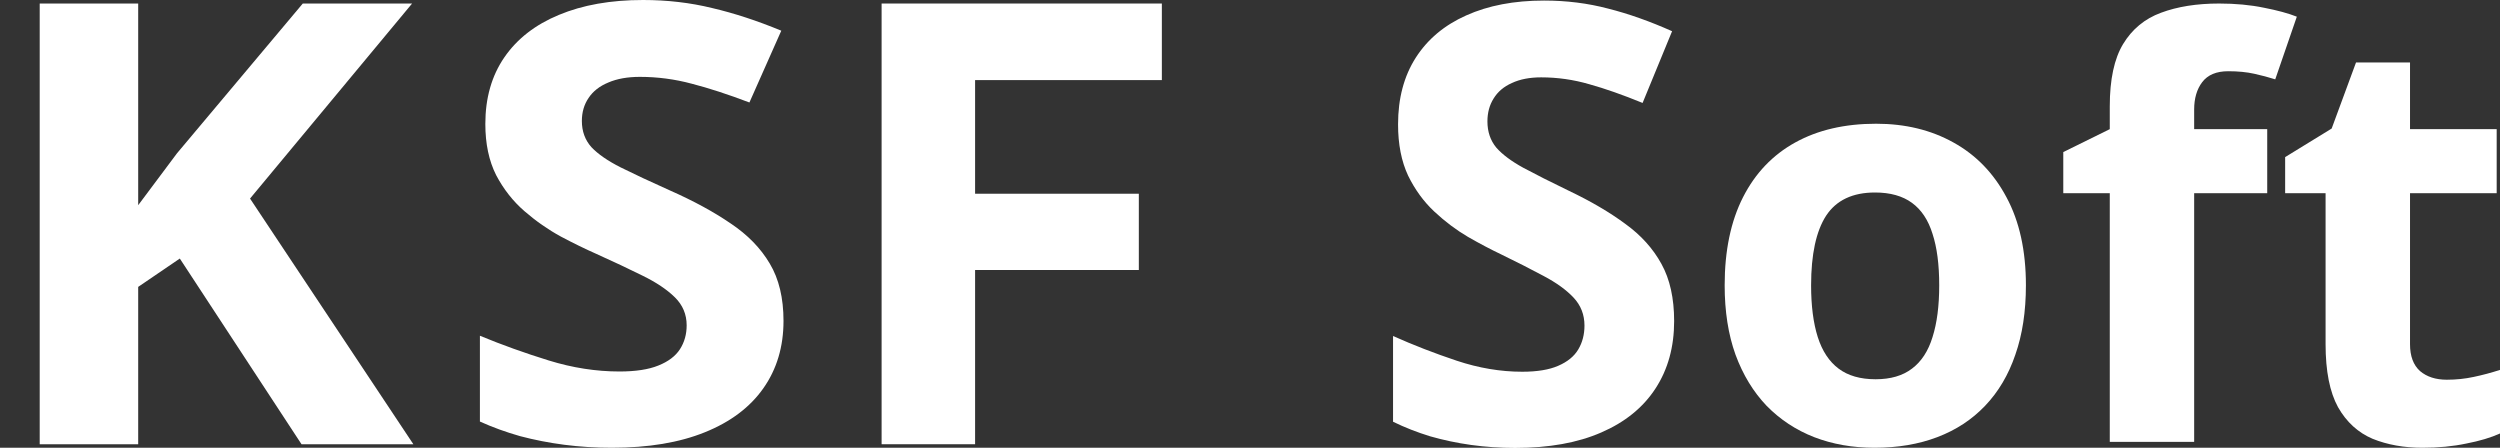 <svg width="134" height="24" viewBox="0 0 134 24" fill="none" xmlns="http://www.w3.org/2000/svg">
<rect x="0" y="0" width="134" height="24" fill="#333333" stroke="none"/>
<g clip-path="url(#clip0_6683_2759)">
<path d="M52.265 23.811H47.254V0.189H62.275V4.293H52.265V10.384H61.041V14.472H52.265V23.811Z" fill="white"/>
<path d="M41.996 17.198C41.996 18.581 41.638 19.784 40.92 20.806C40.203 21.828 39.156 22.616 37.779 23.17C36.413 23.723 34.751 24 32.793 24C31.927 24 31.079 23.947 30.248 23.84C29.429 23.734 28.638 23.579 27.875 23.377C27.124 23.164 26.406 22.904 25.723 22.595V17.996C26.907 18.486 28.137 18.927 29.412 19.321C30.687 19.715 31.95 19.912 33.202 19.912C34.068 19.912 34.762 19.806 35.286 19.593C35.821 19.38 36.208 19.087 36.447 18.715C36.686 18.342 36.805 17.916 36.805 17.437C36.805 16.852 36.595 16.351 36.173 15.936C35.752 15.521 35.172 15.132 34.432 14.771C33.703 14.409 32.878 14.02 31.956 13.605C31.375 13.349 30.744 13.041 30.061 12.679C29.378 12.306 28.729 11.854 28.114 11.321C27.499 10.789 26.993 10.145 26.594 9.389C26.207 8.623 26.014 7.707 26.014 6.643C26.014 5.248 26.355 4.056 27.038 3.066C27.721 2.076 28.695 1.32 29.958 0.798C31.233 0.266 32.736 0 34.466 0C35.764 0 36.999 0.144 38.171 0.431C39.355 0.708 40.59 1.112 41.877 1.645L40.169 5.493C39.019 5.057 37.989 4.721 37.078 4.487C36.168 4.242 35.24 4.12 34.295 4.12C33.635 4.12 33.072 4.221 32.605 4.423C32.138 4.615 31.785 4.892 31.546 5.253C31.307 5.605 31.188 6.015 31.188 6.483C31.188 7.037 31.358 7.505 31.7 7.888C32.053 8.261 32.576 8.623 33.271 8.974C33.977 9.325 34.853 9.735 35.9 10.204C37.175 10.768 38.262 11.359 39.162 11.976C40.072 12.583 40.772 13.301 41.262 14.132C41.751 14.951 41.996 15.973 41.996 17.198Z" fill="white"/>
<path d="M22.156 23.811H16.161L9.638 13.858L7.407 15.377V23.811H2.128V0.189H7.407V10.998C7.759 10.535 8.106 10.072 8.446 9.609C8.787 9.146 9.133 8.683 9.485 8.219L16.229 0.189H22.088L13.402 10.643L22.156 23.811Z" fill="white"/>
<path d="M131.151 20.353C131.645 20.353 132.125 20.303 132.59 20.203C133.065 20.103 133.535 19.977 134 19.827V23.235C133.515 23.455 132.912 23.635 132.189 23.775C131.477 23.925 130.696 24 129.845 24C128.855 24 127.965 23.84 127.173 23.52C126.392 23.189 125.773 22.624 125.318 21.824C124.873 21.013 124.651 19.887 124.651 18.447V10.357H122.484V8.42L124.977 6.89L126.283 3.347H129.177V6.92H133.822V10.357H129.177V18.447C129.177 19.087 129.355 19.567 129.711 19.887C130.077 20.198 130.557 20.353 131.151 20.353Z" fill="white"/>
<path d="M121.523 10.355H117.607V23.684H113.084V10.355H110.592V8.151L113.084 6.922V5.692C113.084 4.263 113.321 3.153 113.796 2.364C114.28 1.564 114.958 1.004 115.828 0.684C116.708 0.354 117.746 0.189 118.942 0.189C119.822 0.189 120.623 0.264 121.345 0.414C122.067 0.554 122.655 0.714 123.11 0.894L121.953 4.253C121.607 4.143 121.231 4.043 120.826 3.953C120.42 3.863 119.956 3.818 119.432 3.818C118.799 3.818 118.334 4.013 118.038 4.403C117.751 4.782 117.607 5.272 117.607 5.872V6.922H121.523V10.355Z" fill="white"/>
<path d="M108.589 15.293C108.589 16.692 108.401 17.931 108.023 19.01C107.656 20.089 107.115 21.003 106.4 21.752C105.695 22.491 104.841 23.051 103.838 23.431C102.844 23.81 101.722 24 100.471 24C99.299 24 98.222 23.81 97.239 23.431C96.265 23.051 95.416 22.491 94.691 21.752C93.976 21.003 93.42 20.089 93.023 19.01C92.635 17.931 92.442 16.692 92.442 15.293C92.442 13.435 92.77 11.862 93.425 10.573C94.081 9.284 95.014 8.305 96.226 7.636C97.437 6.966 98.882 6.632 100.56 6.632C102.12 6.632 103.5 6.966 104.702 7.636C105.913 8.305 106.862 9.284 107.547 10.573C108.242 11.862 108.589 13.435 108.589 15.293ZM97.075 15.293C97.075 16.392 97.194 17.316 97.432 18.066C97.671 18.815 98.043 19.379 98.549 19.759C99.056 20.139 99.716 20.328 100.531 20.328C101.335 20.328 101.985 20.139 102.482 19.759C102.988 19.379 103.356 18.815 103.584 18.066C103.823 17.316 103.942 16.392 103.942 15.293C103.942 14.184 103.823 13.265 103.584 12.536C103.356 11.797 102.988 11.242 102.482 10.873C101.976 10.503 101.315 10.318 100.501 10.318C99.299 10.318 98.425 10.733 97.879 11.562C97.343 12.391 97.075 13.635 97.075 15.293Z" fill="white"/>
<path d="M89.734 17.213C89.734 18.595 89.403 19.797 88.738 20.818C88.074 21.84 87.105 22.627 85.829 23.18C84.564 23.733 83.025 24.009 81.213 24.009C80.412 24.009 79.626 23.956 78.857 23.85C78.098 23.744 77.365 23.589 76.659 23.387C75.963 23.174 75.299 22.914 74.667 22.605V18.01C75.763 18.5 76.902 18.941 78.082 19.335C79.263 19.728 80.433 19.925 81.592 19.925C82.393 19.925 83.036 19.819 83.521 19.606C84.016 19.393 84.375 19.101 84.596 18.728C84.817 18.356 84.928 17.931 84.928 17.452C84.928 16.867 84.733 16.367 84.343 15.952C83.953 15.537 83.415 15.149 82.73 14.788C82.056 14.426 81.292 14.038 80.438 13.623C79.9 13.368 79.315 13.059 78.683 12.697C78.05 12.325 77.45 11.873 76.88 11.341C76.311 10.809 75.842 10.166 75.473 9.411C75.115 8.645 74.936 7.73 74.936 6.667C74.936 5.273 75.252 4.082 75.884 3.093C76.517 2.104 77.418 1.348 78.588 0.827C79.769 0.295 81.16 0.03 82.762 0.03C83.964 0.03 85.107 0.173 86.193 0.46C87.289 0.737 88.433 1.141 89.624 1.673L88.043 5.518C86.978 5.082 86.024 4.747 85.181 4.513C84.338 4.268 83.479 4.146 82.604 4.146C81.993 4.146 81.471 4.247 81.039 4.449C80.606 4.64 80.28 4.917 80.058 5.279C79.837 5.63 79.726 6.039 79.726 6.507C79.726 7.06 79.885 7.528 80.201 7.911C80.528 8.283 81.012 8.645 81.655 8.996C82.309 9.347 83.12 9.757 84.09 10.225C85.271 10.788 86.277 11.379 87.11 11.995C87.953 12.602 88.601 13.32 89.055 14.149C89.508 14.968 89.734 15.989 89.734 17.213Z" fill="white"/>
</g>
<defs>
<clipPath id="clip0_6683_2759">
<rect width="134" height="24" fill="white"/>
</clipPath>
</defs>
</svg>
